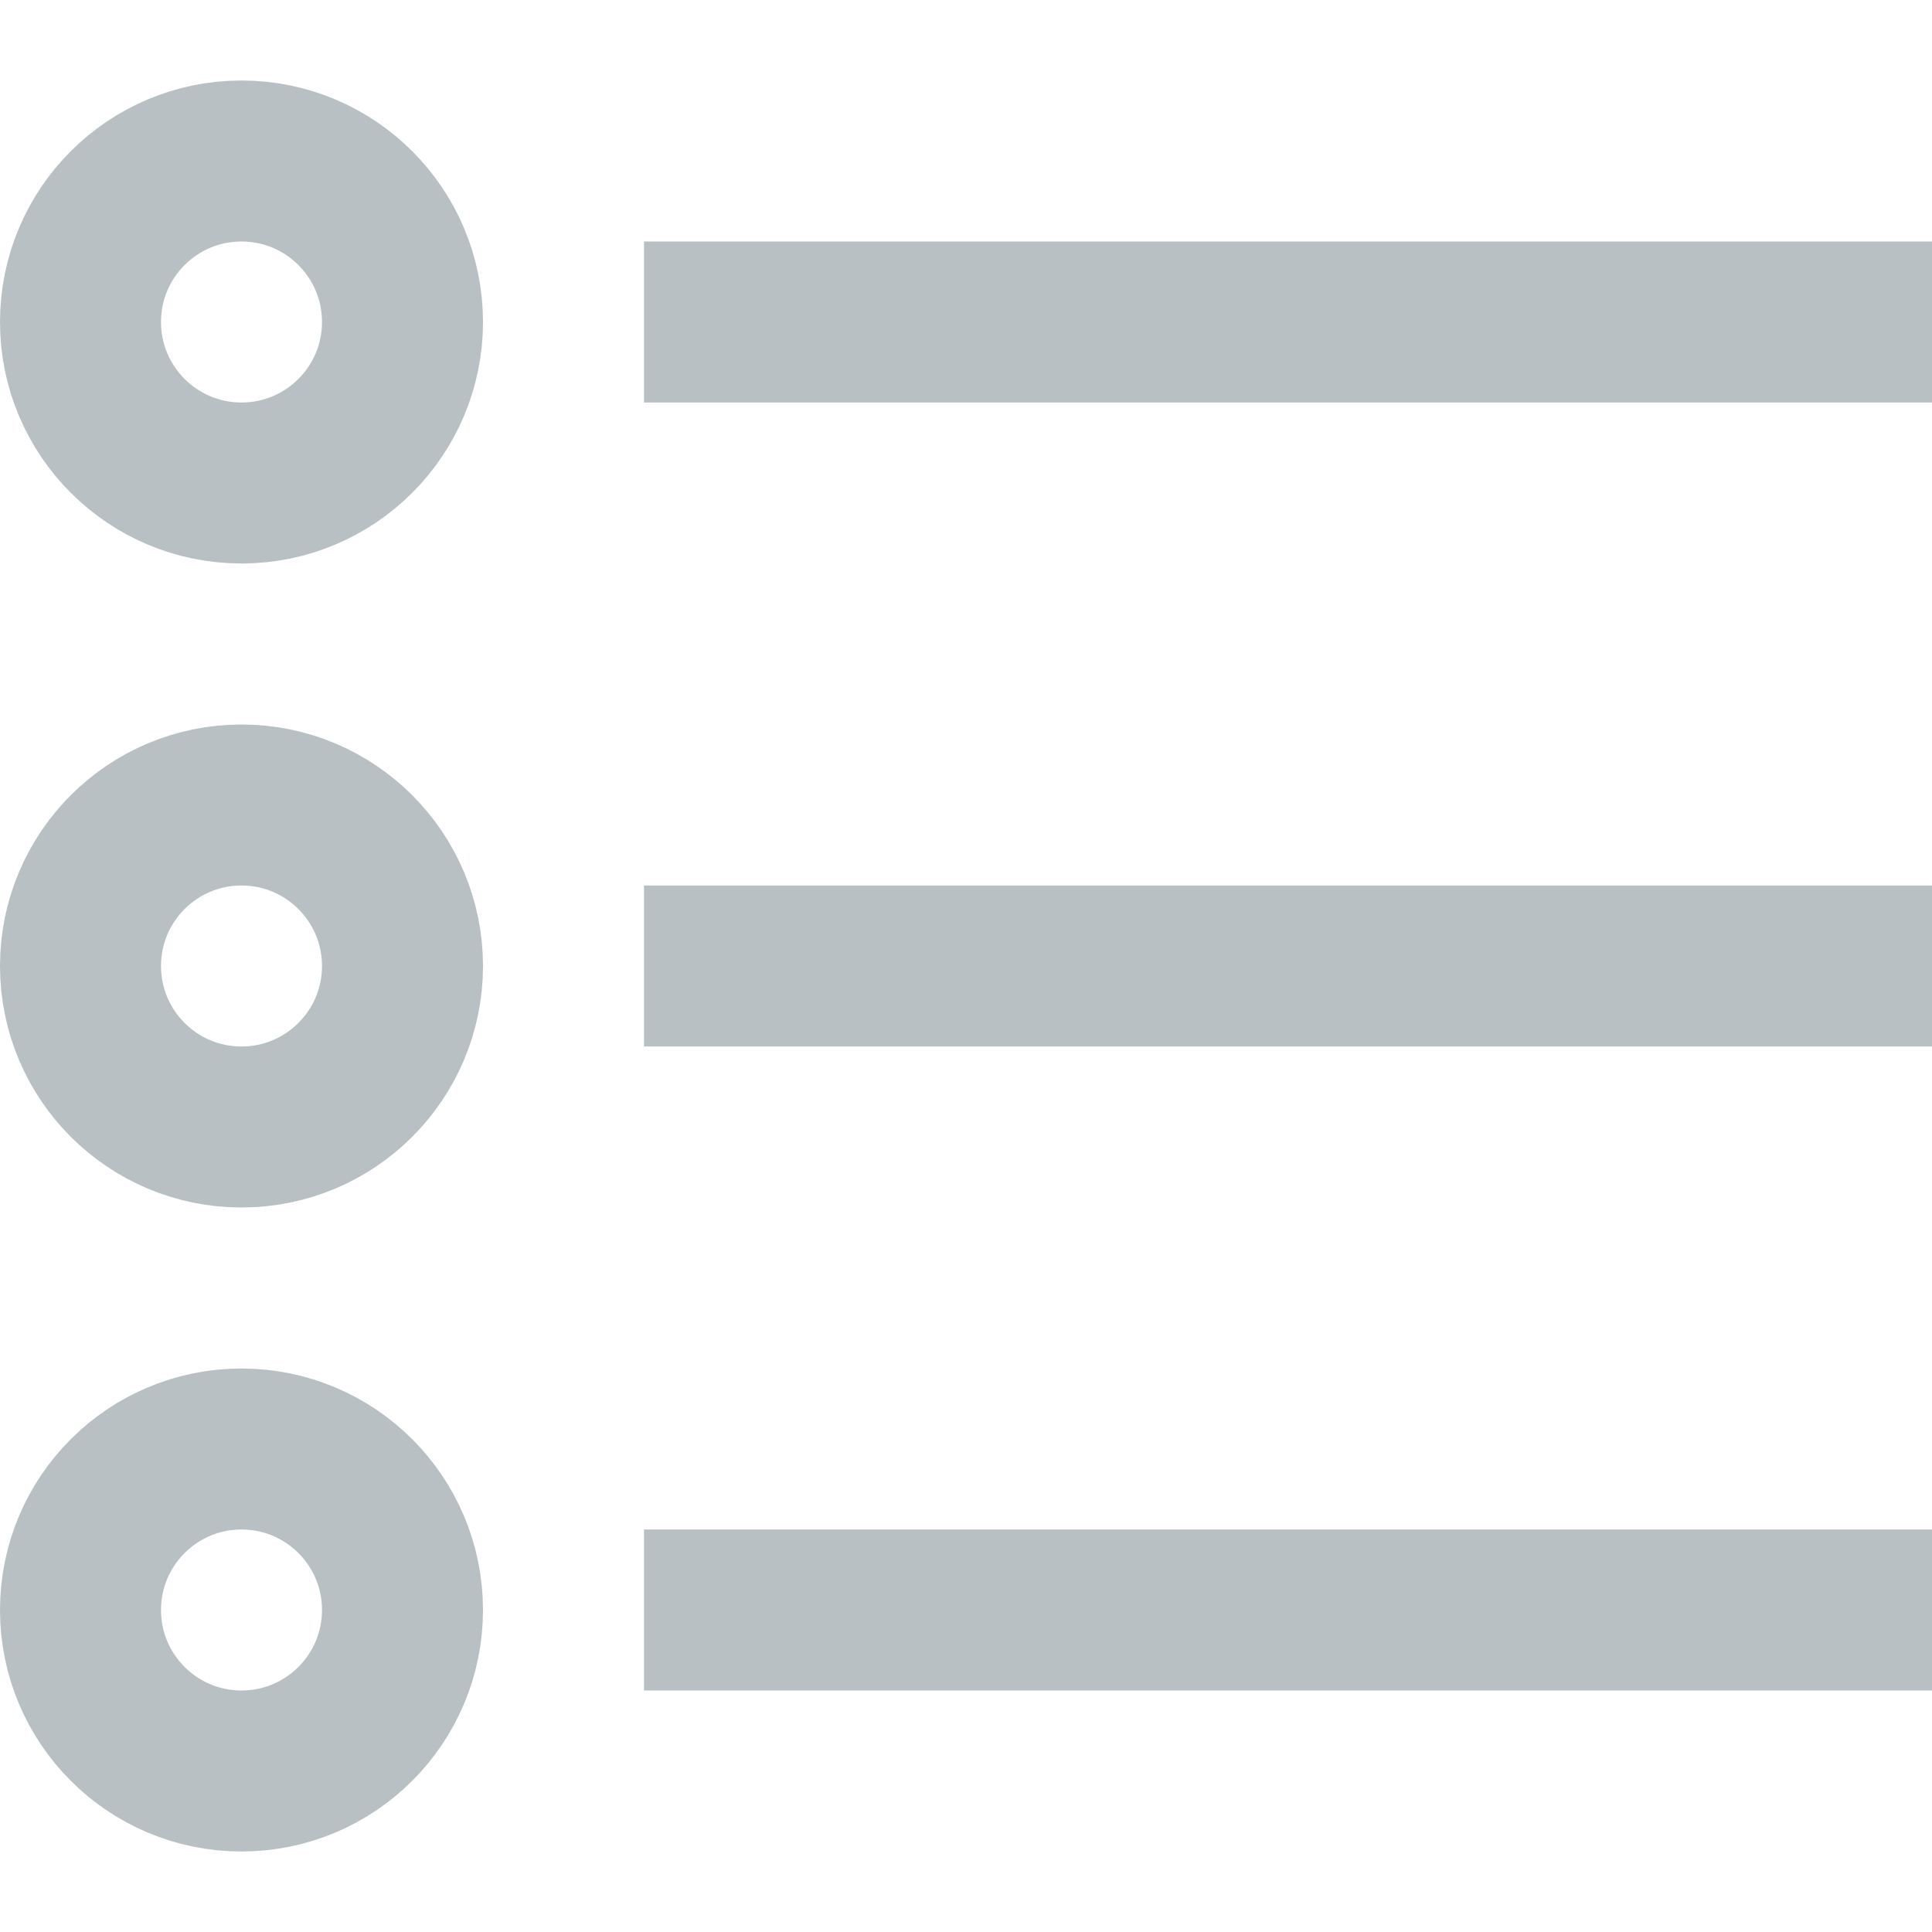 <svg xmlns="http://www.w3.org/2000/svg" width="24" height="24" viewBox="0 0 24 24"><g class="nc-icon-wrapper" stroke-linecap="square" stroke-linejoin="miter" stroke-width="2" fill="none" stroke="#b9c0c3" stroke-miterlimit="10"><circle cx="3" cy="4" r="2" stroke="#b9c0c3"></circle> <circle cx="3" cy="12" r="2" stroke="#b9c0c3"></circle> <circle cx="3" cy="20" r="2" stroke="#b9c0c3"></circle> <line x1="9" y1="4" x2="23" y2="4"></line> <line x1="9" y1="12" x2="23" y2="12"></line> <line x1="9" y1="20" x2="23" y2="20"></line></g></svg>
